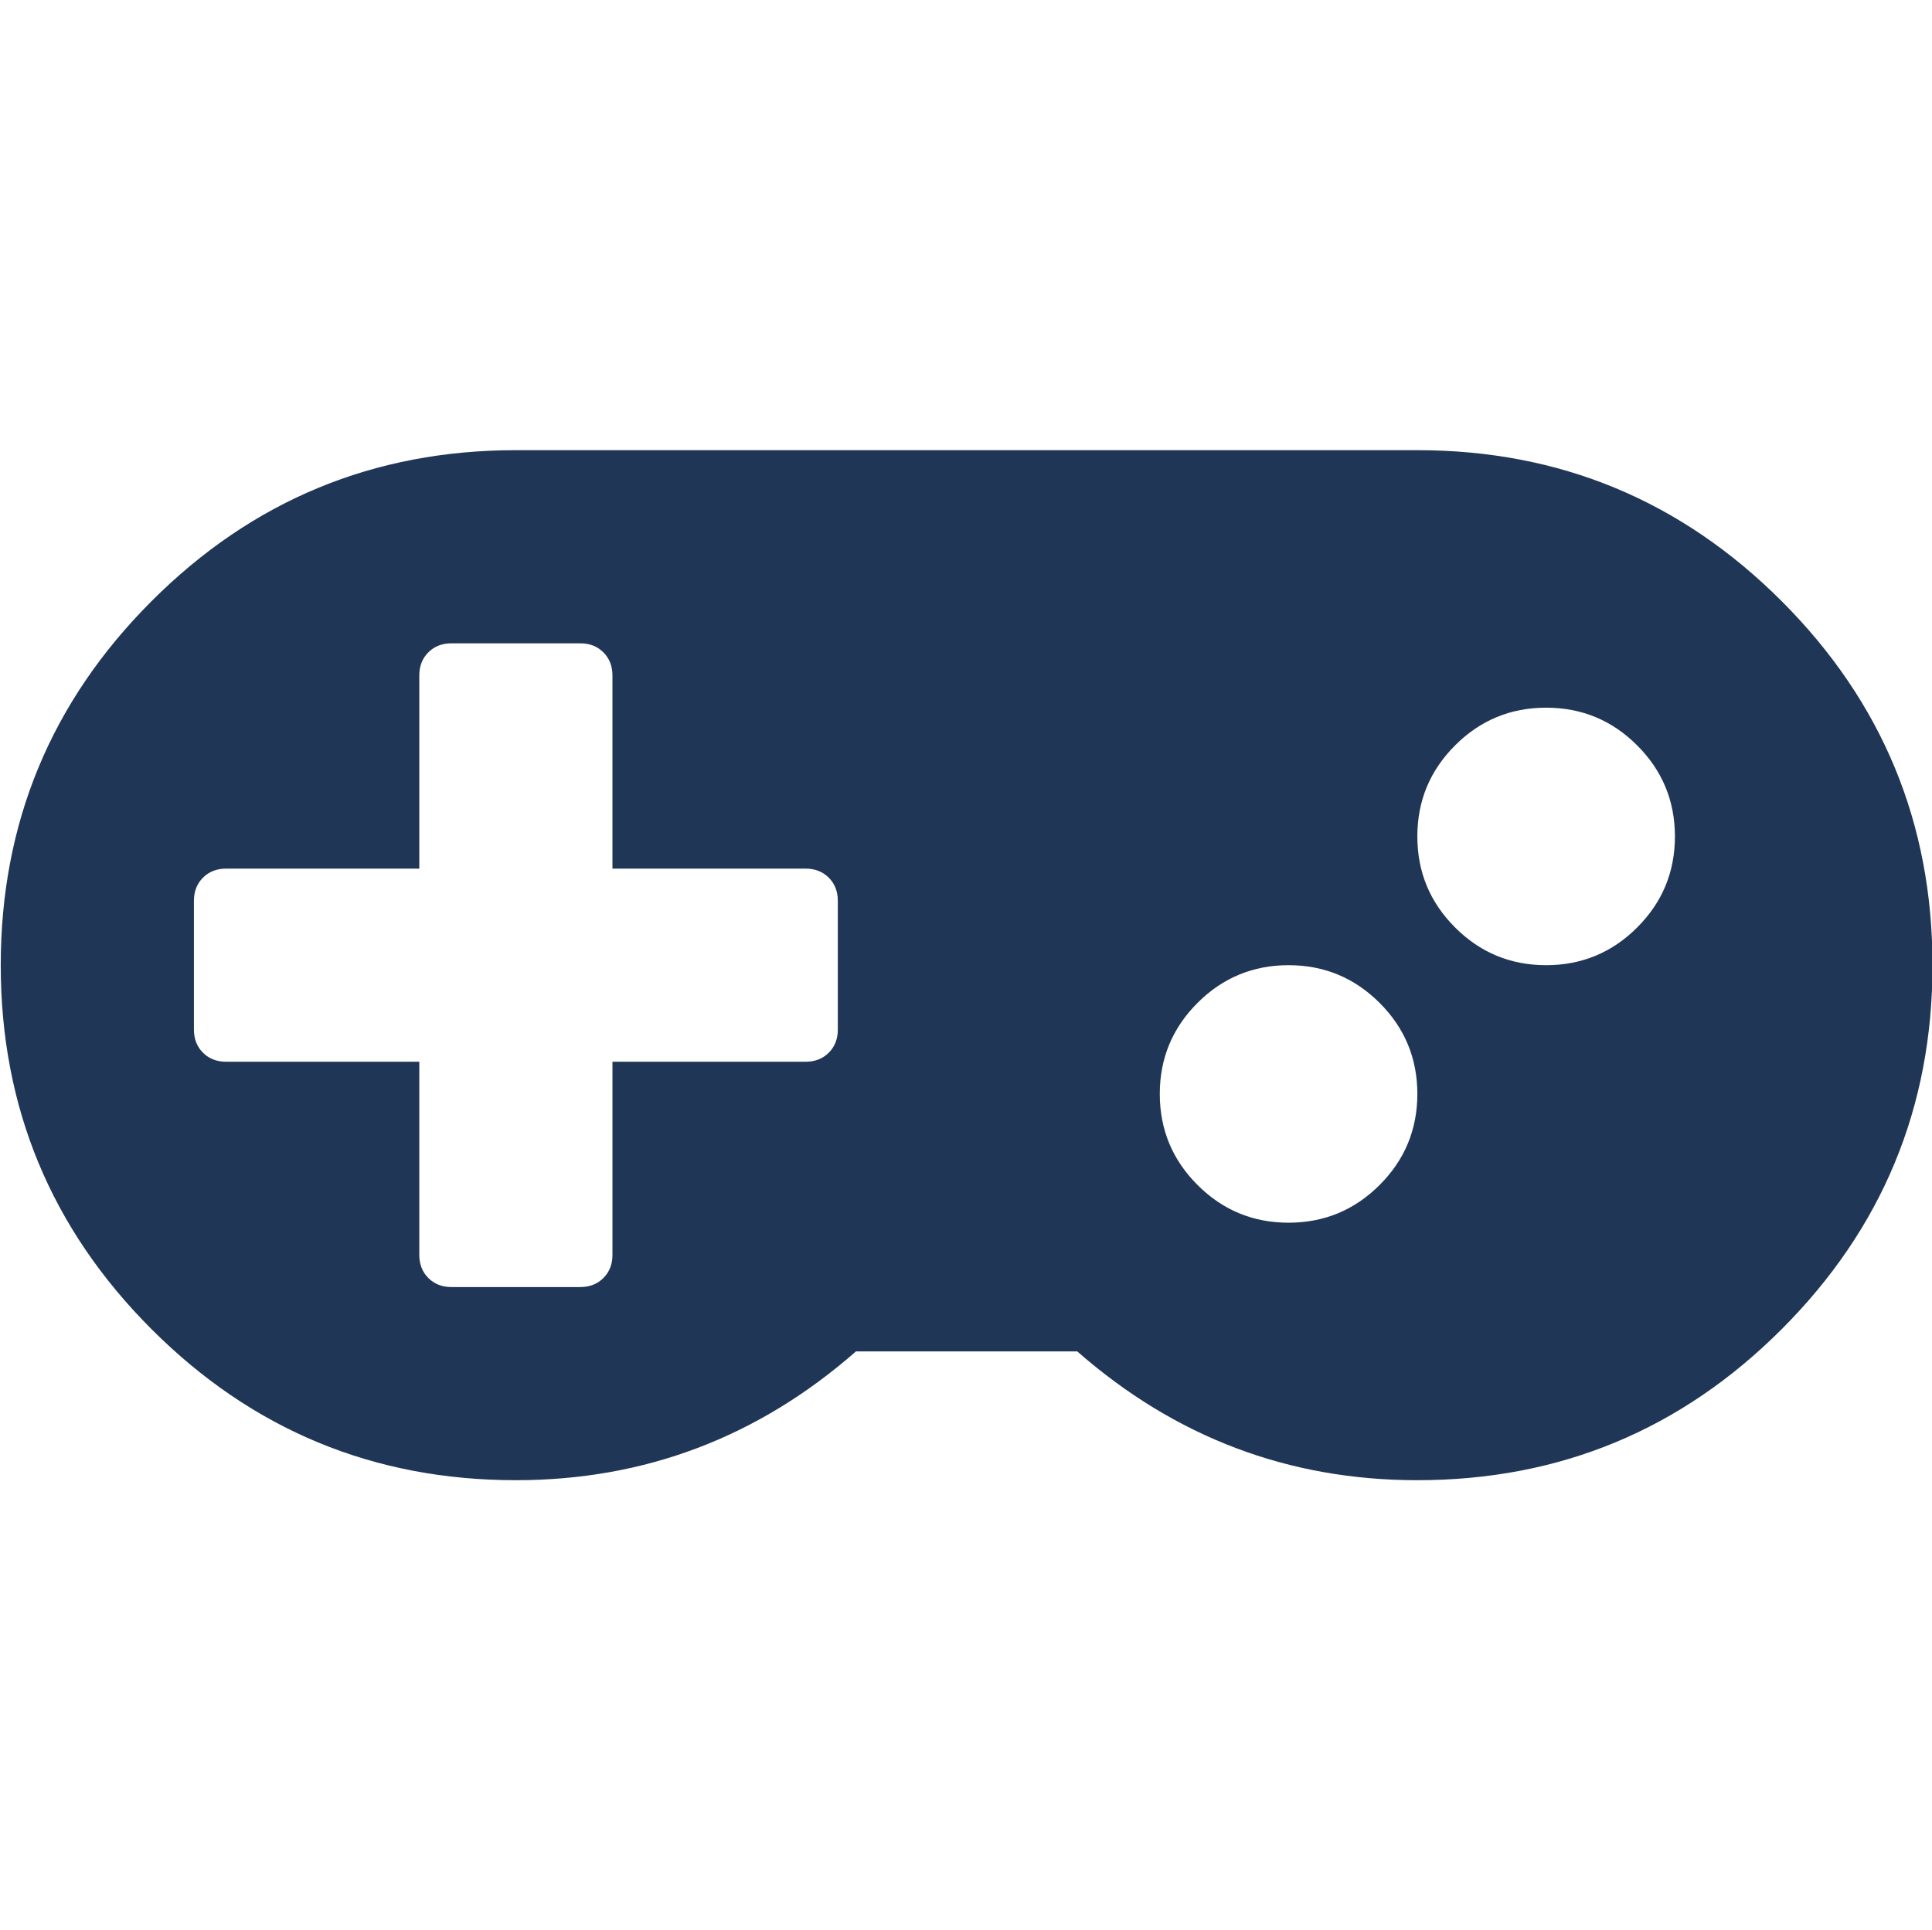 <?xml version="1.0" encoding="UTF-8" standalone="no"?>
<svg
   version="1.1"
   viewBox="-10 0 850.327 849.594"
   id="svg1"
   width="850.327"
   height="849.594"
   xml:space="preserve"
   xmlns="http://www.w3.org/2000/svg"
   xmlns:svg="http://www.w3.org/2000/svg"><defs
     id="defs1" /><g
     id="g17"
     transform="matrix(1.551,0,0,1.551,-9.676,-0.204)"
     style="fill:#203656;fill-opacity:1"><g
       id="g1"
       style="fill:#203656;fill-opacity:1">
	<path
   d="M 505.347,170.733 C 476.796,142.184 442.349,127.908 401.994,127.908 H 146.181 c -40.349,0 -74.807,14.275 -103.353,42.825 C 14.275,199.283 0,233.734 0,274.086 c 0,40.357 14.279,74.805 42.828,103.353 28.546,28.548 63,42.829 103.353,42.829 36.547,0 68.708,-12.187 96.501,-36.549 h 62.811 c 27.791,24.362 59.952,36.549 96.501,36.549 40.348,0 74.802,-14.274 103.353,-42.829 28.552,-28.554 42.829,-62.995 42.829,-103.353 0,-40.352 -14.278,-74.803 -42.829,-103.353 z M 237.541,292.36 c 0,2.666 -0.854,4.856 -2.568,6.563 -1.713,1.715 -3.9,2.57 -6.567,2.57 h -54.818 v 54.819 c 0,2.666 -0.854,4.856 -2.568,6.564 -1.713,1.714 -3.899,2.569 -6.567,2.569 h -36.545 c -2.664,0 -4.854,-0.855 -6.567,-2.569 -1.711,-1.708 -2.565,-3.898 -2.565,-6.564 V 301.493 H 63.953 c -2.664,0 -4.854,-0.855 -6.567,-2.57 -1.711,-1.707 -2.565,-3.897 -2.565,-6.563 v -36.545 c 0,-2.664 0.854,-4.854 2.565,-6.567 1.713,-1.714 3.903,-2.568 6.567,-2.568 h 54.821 v -54.818 c 0,-2.664 0.854,-4.854 2.565,-6.567 1.712,-1.715 3.903,-2.568 6.567,-2.568 h 36.545 c 2.667,0 4.854,0.854 6.567,2.568 1.714,1.713 2.568,3.903 2.568,6.567 v 54.818 h 54.818 c 2.667,0 4.854,0.854 6.567,2.568 1.714,1.713 2.568,3.903 2.568,6.567 v 36.545 z m 153.749,44.109 c -7.139,7.139 -15.753,10.711 -25.845,10.711 -10.081,0 -18.698,-3.572 -25.834,-10.711 -7.139,-7.132 -10.707,-15.749 -10.707,-25.837 0,-10.089 3.568,-18.702 10.707,-25.838 7.136,-7.132 15.753,-10.708 25.834,-10.708 10.092,0 18.706,3.576 25.845,10.708 7.132,7.136 10.704,15.749 10.704,25.838 0,10.088 -3.572,18.705 -10.704,25.837 z m 73.083,-73.089 c -7.131,7.135 -15.748,10.706 -25.837,10.706 -10.089,0 -18.702,-3.567 -25.837,-10.706 -7.139,-7.14 -10.708,-15.75 -10.708,-25.841 0,-10.085 3.569,-18.698 10.708,-25.835 7.135,-7.139 15.748,-10.707 25.837,-10.707 10.089,0 18.706,3.568 25.837,10.707 7.139,7.137 10.712,15.75 10.712,25.835 0,10.09 -3.569,18.704 -10.712,25.841 z"
   id="path1-3"
   style="fill:#203656;fill-opacity:1" />
</g><g
       id="g2"
       style="fill:#203656;fill-opacity:1">
</g><g
       id="g3"
       style="fill:#203656;fill-opacity:1">
</g><g
       id="g4"
       style="fill:#203656;fill-opacity:1">
</g><g
       id="g5"
       style="fill:#203656;fill-opacity:1">
</g><g
       id="g6"
       style="fill:#203656;fill-opacity:1">
</g><g
       id="g7"
       style="fill:#203656;fill-opacity:1">
</g><g
       id="g8"
       style="fill:#203656;fill-opacity:1">
</g><g
       id="g9"
       style="fill:#203656;fill-opacity:1">
</g><g
       id="g10"
       style="fill:#203656;fill-opacity:1">
</g><g
       id="g11"
       style="fill:#203656;fill-opacity:1">
</g><g
       id="g12"
       style="fill:#203656;fill-opacity:1">
</g><g
       id="g13"
       style="fill:#203656;fill-opacity:1">
</g><g
       id="g14"
       style="fill:#203656;fill-opacity:1">
</g><g
       id="g15"
       style="fill:#203656;fill-opacity:1">
</g><g
       id="g16"
       style="fill:#203656;fill-opacity:1">
</g></g></svg>

